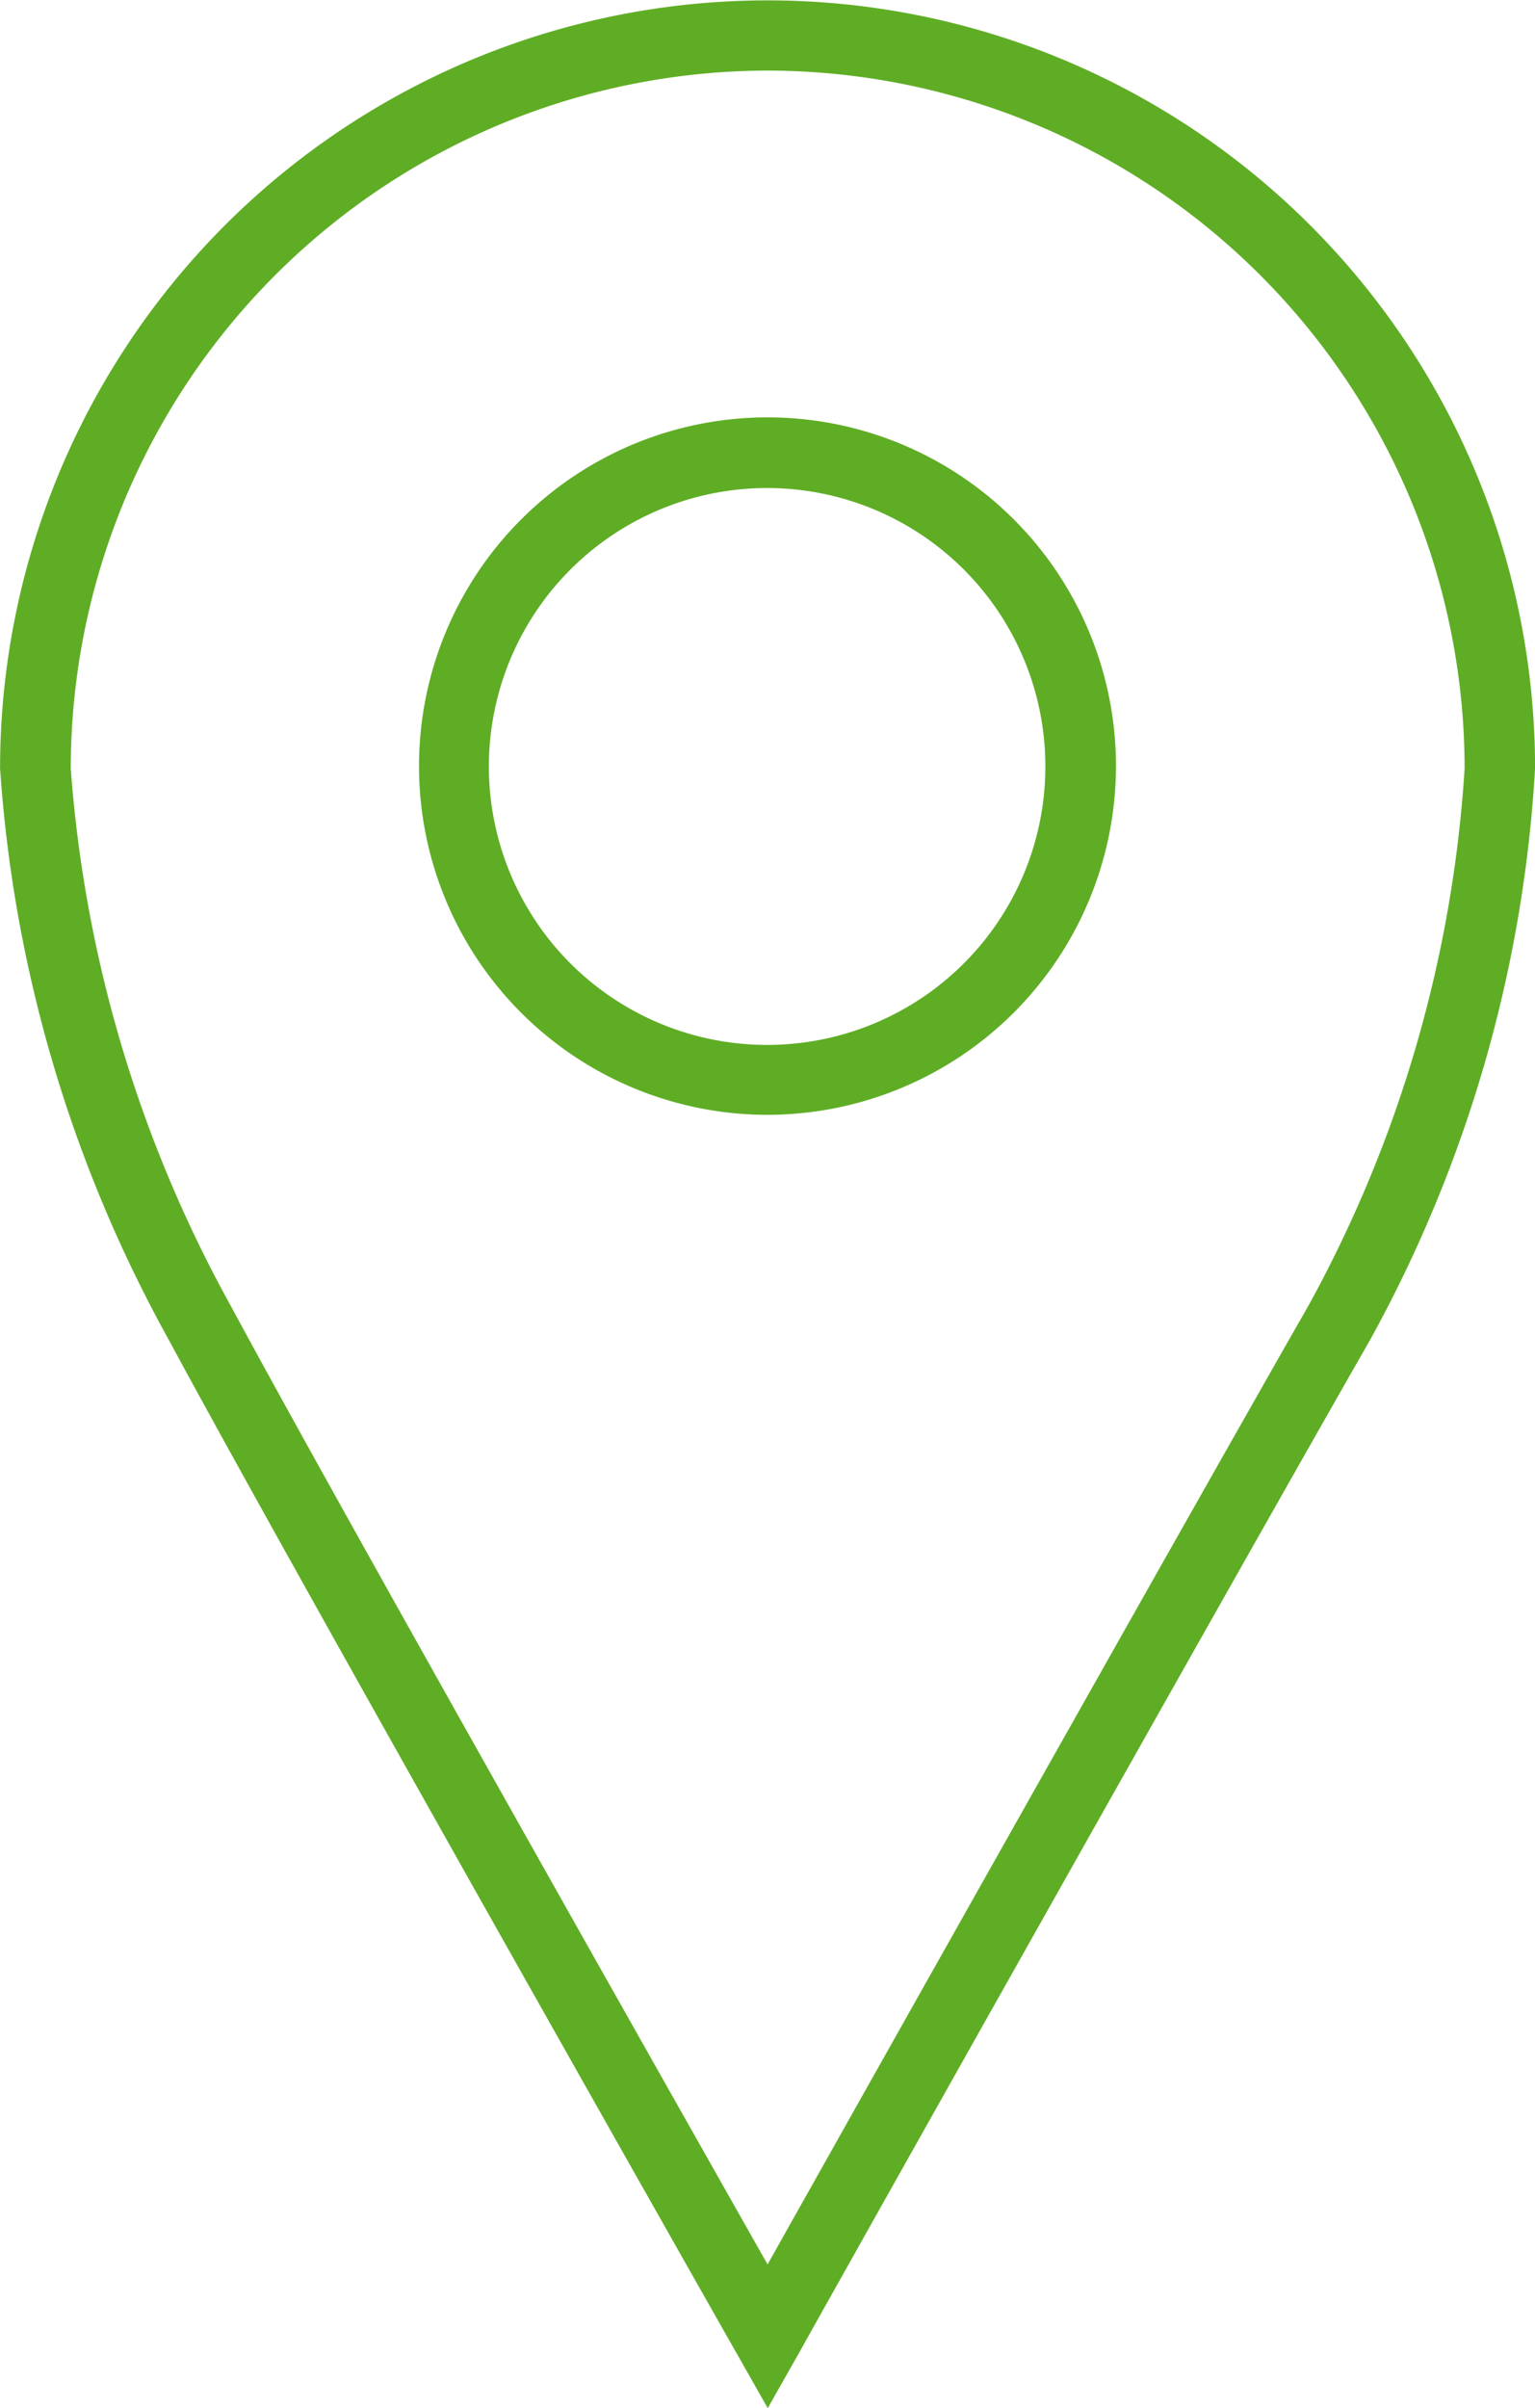 <svg xmlns="http://www.w3.org/2000/svg" viewBox="951 4207 20.412 32">
  <defs>
    <style>
      .cls-1 {
        fill: #5fad25;
      }
    </style>
  </defs>
  <g id="map-pointer" transform="translate(807.603 4207)">
    <g id="Gruppe_5" data-name="Gruppe 5" transform="translate(143.397)">
      <path id="Pfad_19" data-name="Pfad 19" class="cls-1" d="M153.606,32l-.41-.723c-.059-.1-5.924-10.444-7.554-13.472a18.181,18.181,0,0,1-2.244-7.594,10.206,10.206,0,1,1,20.412,0,17.822,17.822,0,0,1-2.193,7.592c-1.9,3.319-7.547,13.371-7.6,13.472Zm0-31.062a9.281,9.281,0,0,0-9.268,9.273,17.358,17.358,0,0,0,2.132,7.149c1.373,2.549,5.767,10.316,7.134,12.73,1.337-2.38,5.6-9.956,7.2-12.754a17.006,17.006,0,0,0,2.069-7.126A9.28,9.28,0,0,0,153.6.938Zm0,13.876a4.634,4.634,0,1,1,4.631-4.633A4.638,4.638,0,0,1,153.6,14.814Zm0-8.329a3.7,3.7,0,1,0,3.692,3.7A3.7,3.7,0,0,0,153.6,6.485Z" transform="translate(-143.397)"/>
    </g>
  </g>
</svg>
